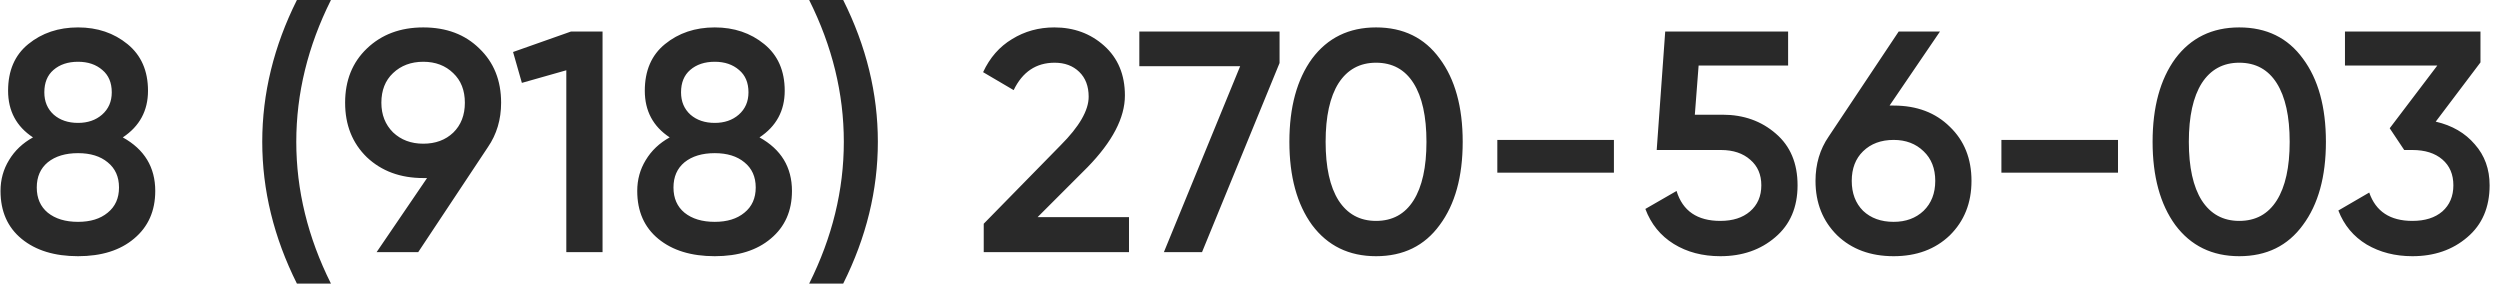 <?xml version="1.0" encoding="UTF-8"?> <svg xmlns="http://www.w3.org/2000/svg" width="238" height="27" viewBox="0 0 238 27" fill="none"> <path d="M11.69 13.08C13.75 14.22 14.78 15.92 14.78 18.18C14.78 20.08 14.11 21.59 12.77 22.71C11.45 23.83 9.67 24.39 7.43 24.39C5.19 24.39 3.4 23.84 2.06 22.74C0.72 21.64 0.05 20.12 0.05 18.18C0.05 17.1 0.32 16.12 0.86 15.24C1.4 14.34 2.16 13.62 3.14 13.08C1.56 12.04 0.77 10.56 0.77 8.64C0.77 6.72 1.41 5.24 2.69 4.2C3.99 3.14 5.57 2.61 7.43 2.61C9.27 2.61 10.84 3.14 12.14 4.2C13.44 5.26 14.09 6.74 14.09 8.64C14.09 10.54 13.29 12.02 11.69 13.08ZM7.43 5.88C6.47 5.88 5.69 6.14 5.09 6.66C4.51 7.16 4.22 7.87 4.22 8.79C4.22 9.67 4.52 10.38 5.12 10.92C5.72 11.44 6.49 11.7 7.43 11.7C8.35 11.7 9.11 11.44 9.71 10.92C10.33 10.38 10.64 9.67 10.64 8.79C10.64 7.87 10.34 7.16 9.74 6.66C9.14 6.14 8.37 5.88 7.43 5.88ZM7.43 21.12C8.61 21.12 9.55 20.83 10.25 20.25C10.97 19.67 11.33 18.87 11.33 17.85C11.33 16.83 10.97 16.03 10.25 15.45C9.55 14.87 8.61 14.58 7.43 14.58C6.23 14.58 5.27 14.87 4.55 15.45C3.85 16.03 3.5 16.83 3.5 17.85C3.5 18.87 3.85 19.67 4.55 20.25C5.27 20.83 6.23 21.12 7.43 21.12ZM31.506 27H28.266C26.066 22.6 24.966 18.1 24.966 13.5C24.966 8.9 26.066 4.4 28.266 -3.57628e-07H31.506C29.306 4.4 28.206 8.9 28.206 13.5C28.206 18.1 29.306 22.6 31.506 27ZM47.706 9.78C47.706 11.38 47.285 12.79 46.446 14.01L39.816 24H35.855L40.656 16.95H40.295C38.115 16.95 36.325 16.29 34.925 14.97C33.545 13.63 32.855 11.9 32.855 9.78C32.855 7.66 33.545 5.94 34.925 4.62C36.325 3.28 38.115 2.61 40.295 2.61C42.495 2.61 44.276 3.28 45.636 4.62C47.016 5.94 47.706 7.66 47.706 9.78ZM36.306 9.78C36.306 10.92 36.675 11.86 37.416 12.6C38.175 13.32 39.136 13.68 40.295 13.68C41.456 13.68 42.406 13.33 43.145 12.63C43.886 11.91 44.255 10.96 44.255 9.78C44.255 8.6 43.886 7.66 43.145 6.96C42.406 6.24 41.456 5.88 40.295 5.88C39.136 5.88 38.175 6.24 37.416 6.96C36.675 7.66 36.306 8.6 36.306 9.78ZM48.843 4.95L54.363 3H57.363V24H53.913V6.69L49.683 7.89L48.843 4.95ZM72.305 13.08C74.365 14.22 75.395 15.92 75.395 18.18C75.395 20.08 74.725 21.59 73.385 22.71C72.065 23.83 70.285 24.39 68.045 24.39C65.805 24.39 64.015 23.84 62.675 22.74C61.335 21.64 60.665 20.12 60.665 18.18C60.665 17.1 60.935 16.12 61.475 15.24C62.015 14.34 62.775 13.62 63.755 13.08C62.175 12.04 61.385 10.56 61.385 8.64C61.385 6.72 62.025 5.24 63.305 4.2C64.605 3.14 66.185 2.61 68.045 2.61C69.885 2.61 71.455 3.14 72.755 4.2C74.055 5.26 74.705 6.74 74.705 8.64C74.705 10.54 73.905 12.02 72.305 13.08ZM68.045 5.88C67.085 5.88 66.305 6.14 65.705 6.66C65.125 7.16 64.835 7.87 64.835 8.79C64.835 9.67 65.135 10.38 65.735 10.92C66.335 11.44 67.105 11.7 68.045 11.7C68.965 11.7 69.725 11.44 70.325 10.92C70.945 10.38 71.255 9.67 71.255 8.79C71.255 7.87 70.955 7.16 70.355 6.66C69.755 6.14 68.985 5.88 68.045 5.88ZM68.045 21.12C69.225 21.12 70.165 20.83 70.865 20.25C71.585 19.67 71.945 18.87 71.945 17.85C71.945 16.83 71.585 16.03 70.865 15.45C70.165 14.87 69.225 14.58 68.045 14.58C66.845 14.58 65.885 14.87 65.165 15.45C64.465 16.03 64.115 16.83 64.115 17.85C64.115 18.87 64.465 19.67 65.165 20.25C65.885 20.83 66.845 21.12 68.045 21.12ZM80.272 27H77.032C79.232 22.6 80.332 18.1 80.332 13.5C80.332 8.9 79.232 4.4 77.032 -3.57628e-07H80.272C82.472 4.4 83.572 8.9 83.572 13.5C83.572 18.1 82.472 22.6 80.272 27ZM107.481 24H93.651V21.3L100.971 13.83C102.751 12.05 103.641 10.51 103.641 9.21C103.641 8.21 103.341 7.42 102.741 6.84C102.141 6.26 101.361 5.97 100.401 5.97C98.641 5.97 97.341 6.84 96.501 8.58L93.591 6.87C94.231 5.49 95.151 4.44 96.351 3.72C97.551 2.98 98.891 2.61 100.371 2.61C102.231 2.61 103.811 3.19 105.111 4.35C106.431 5.53 107.091 7.11 107.091 9.09C107.091 11.21 105.901 13.49 103.521 15.93L98.781 20.67H107.481V24ZM108.464 6.3V3H121.814V6L114.434 24H110.804L118.064 6.3H108.464ZM137.059 21.42C135.619 23.4 133.599 24.39 130.999 24.39C128.419 24.39 126.389 23.4 124.909 21.42C123.469 19.44 122.749 16.8 122.749 13.5C122.749 10.2 123.469 7.56 124.909 5.58C126.389 3.6 128.419 2.61 130.999 2.61C133.599 2.61 135.619 3.6 137.059 5.58C138.519 7.54 139.249 10.18 139.249 13.5C139.249 16.82 138.519 19.46 137.059 21.42ZM130.999 21.03C132.559 21.03 133.749 20.38 134.569 19.08C135.389 17.78 135.799 15.92 135.799 13.5C135.799 11.08 135.389 9.22 134.569 7.92C133.749 6.62 132.559 5.97 130.999 5.97C129.459 5.97 128.269 6.62 127.429 7.92C126.609 9.22 126.199 11.08 126.199 13.5C126.199 15.92 126.609 17.78 127.429 19.08C128.269 20.38 129.459 21.03 130.999 21.03ZM153.645 16.44H142.545V13.32H153.645V16.44ZM161.348 10.92H163.988C165.988 10.92 167.678 11.52 169.058 12.72C170.438 13.9 171.128 15.54 171.128 17.64C171.128 19.74 170.418 21.39 168.998 22.59C167.598 23.79 165.858 24.39 163.778 24.39C162.078 24.39 160.598 24 159.338 23.22C158.078 22.44 157.178 21.33 156.638 19.89L159.608 18.18C160.188 20.08 161.578 21.03 163.778 21.03C164.958 21.03 165.898 20.73 166.598 20.13C167.318 19.51 167.678 18.68 167.678 17.64C167.678 16.62 167.328 15.81 166.628 15.21C165.928 14.59 164.998 14.28 163.838 14.28H157.718L158.528 3H170.228V6.24H161.708L161.348 10.92ZM179.886 10.05H180.276C182.476 10.05 184.256 10.72 185.616 12.06C186.996 13.38 187.686 15.1 187.686 17.22C187.686 19.32 186.996 21.05 185.616 22.41C184.236 23.73 182.456 24.39 180.276 24.39C178.076 24.39 176.286 23.73 174.906 22.41C173.526 21.05 172.836 19.32 172.836 17.22C172.836 15.62 173.256 14.21 174.096 12.99L180.756 3H184.686L179.886 10.05ZM180.276 21.12C181.436 21.12 182.386 20.77 183.126 20.07C183.866 19.35 184.236 18.4 184.236 17.22C184.236 16.04 183.866 15.1 183.126 14.4C182.386 13.68 181.436 13.32 180.276 13.32C179.076 13.32 178.106 13.68 177.366 14.4C176.646 15.1 176.286 16.04 176.286 17.22C176.286 18.4 176.646 19.35 177.366 20.07C178.106 20.77 179.076 21.12 180.276 21.12ZM201.634 16.44H190.534V13.32H201.634V16.44ZM219.237 21.42C217.797 23.4 215.777 24.39 213.177 24.39C210.597 24.39 208.567 23.4 207.087 21.42C205.647 19.44 204.927 16.8 204.927 13.5C204.927 10.2 205.647 7.56 207.087 5.58C208.567 3.6 210.597 2.61 213.177 2.61C215.777 2.61 217.797 3.6 219.237 5.58C220.697 7.54 221.427 10.18 221.427 13.5C221.427 16.82 220.697 19.46 219.237 21.42ZM213.177 21.03C214.737 21.03 215.927 20.38 216.747 19.08C217.567 17.78 217.977 15.92 217.977 13.5C217.977 11.08 217.567 9.22 216.747 7.92C215.927 6.62 214.737 5.97 213.177 5.97C211.637 5.97 210.447 6.62 209.607 7.92C208.787 9.22 208.377 11.08 208.377 13.5C208.377 15.92 208.787 17.78 209.607 19.08C210.447 20.38 211.637 21.03 213.177 21.03ZM236.141 5.94L231.881 11.58C233.441 11.94 234.681 12.66 235.601 13.74C236.541 14.8 237.011 16.1 237.011 17.64C237.011 19.74 236.301 21.39 234.881 22.59C233.481 23.79 231.741 24.39 229.661 24.39C228.021 24.39 226.571 24.02 225.311 23.28C224.051 22.52 223.151 21.44 222.611 20.04L225.551 18.33C226.171 20.13 227.541 21.03 229.661 21.03C230.861 21.03 231.811 20.73 232.511 20.13C233.211 19.51 233.561 18.68 233.561 17.64C233.561 16.6 233.211 15.78 232.511 15.18C231.811 14.58 230.861 14.28 229.661 14.28H228.881L227.501 12.21L232.031 6.24H223.241V3H236.141V5.94Z" fill="#292929"></path> </svg> 